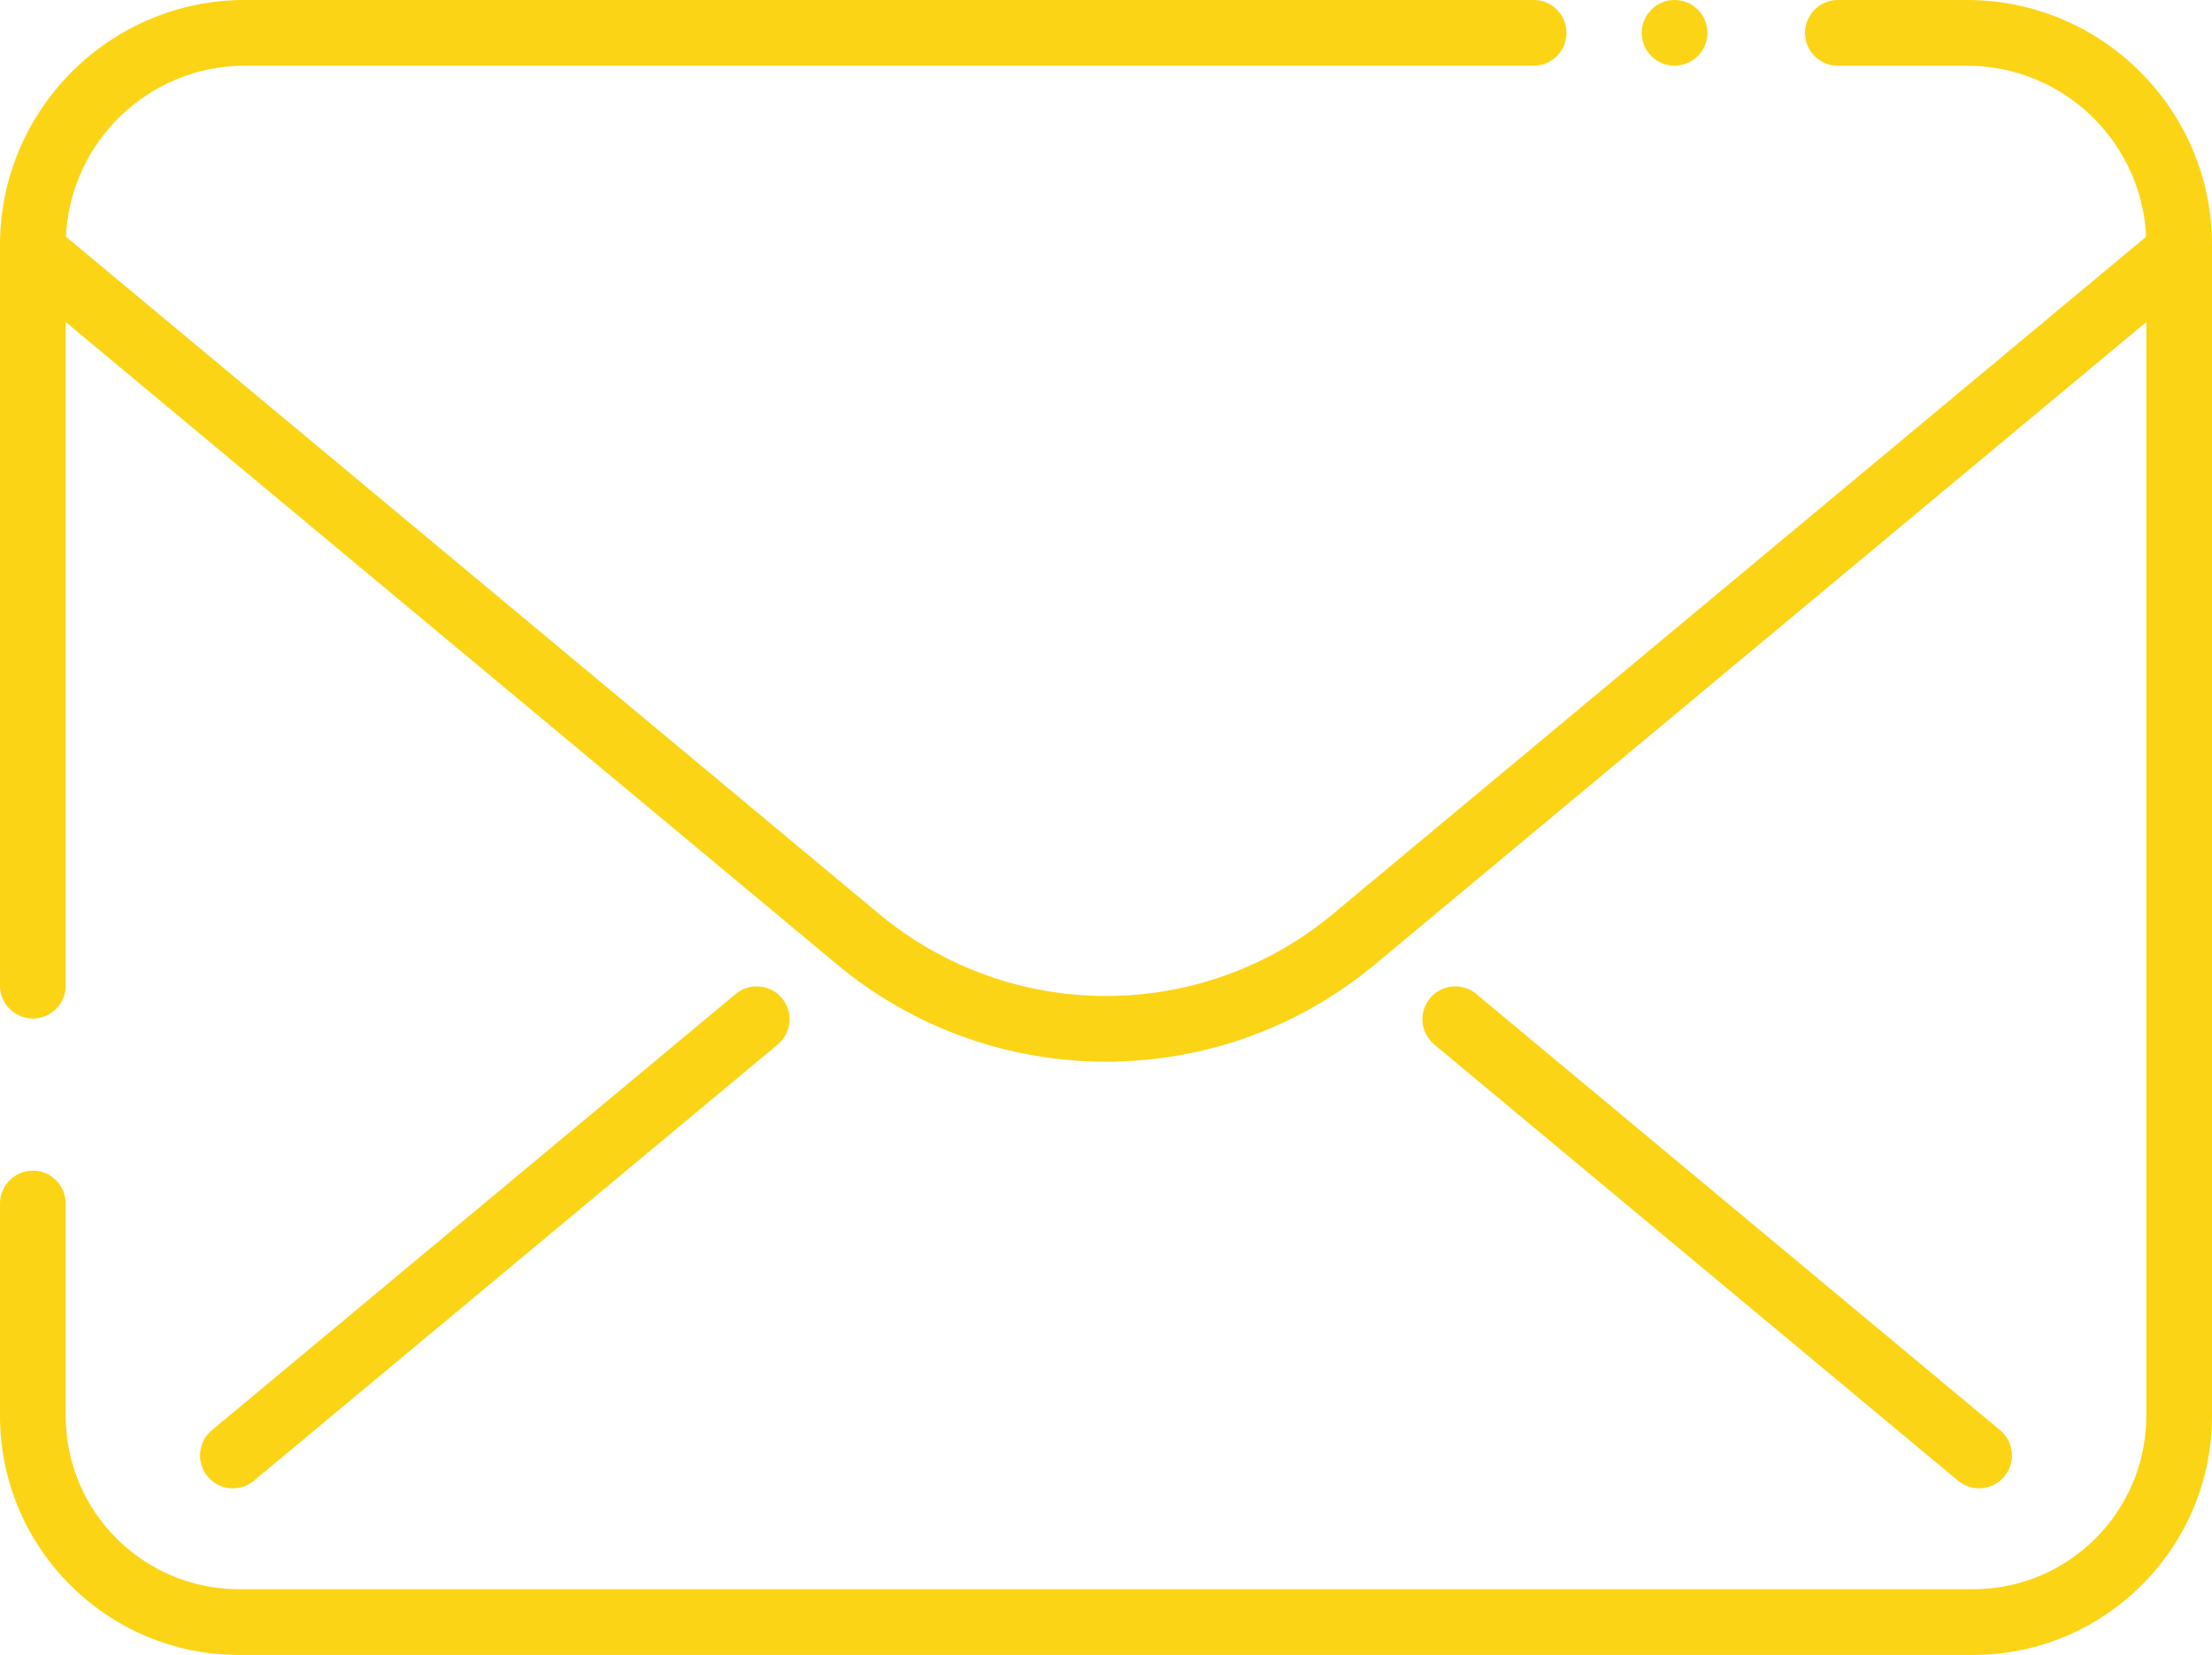 <?xml version="1.0" encoding="UTF-8"?>
<svg id="Layer_1" data-name="Layer 1" xmlns="http://www.w3.org/2000/svg" viewBox="0 0 512 382.97">
  <defs>
    <style>
      .cls-1 {
        fill: #fcd416;
        stroke-width: 0px;
      }
    </style>
  </defs>
  <path class="cls-1" d="M455.31,0h-29.91C421.2,0,417.8,3.41,417.8,7.61s3.4,7.6,7.61,7.6h29.91c22.23,0,40.43,17.58,41.43,39.57l-188.17,156.67c-30.46,25.37-74.68,25.37-105.15,0L15.26,54.77c1-21.98,19.2-39.57,41.43-39.57h298.29c4.2,0,7.61-3.4,7.61-7.6s-3.41-7.61-7.61-7.61H56.69C25.43,0,0,25.43,0,56.69v171.4c0,4.2,3.41,7.6,7.61,7.6s7.6-3.4,7.6-7.6V74.52l178.48,148.61c18.05,15.04,40.18,22.55,62.31,22.55s44.25-7.52,62.3-22.55l178.49-148.61v253.14c0,22.11-17.98,40.09-40.09,40.09H55.3c-22.11,0-40.09-17.98-40.09-40.09v-49.16c0-4.2-3.4-7.61-7.6-7.61s-7.61,3.41-7.61,7.61v49.16c0,30.49,24.81,55.3,55.3,55.3h401.4c30.49,0,55.3-24.8,55.3-55.3V56.69C512,25.43,486.57,0,455.31,0Z"/>
  <circle class="cls-1" cx="387.6" cy="7.6" r="7.6"/>
  <path class="cls-1" d="M453.23,342.65c1.42,1.18,3.15,1.76,4.86,1.76,2.18,0,4.34-.93,5.85-2.74,2.68-3.23,2.25-8.02-.98-10.71l-121.25-100.95c-3.23-2.69-8.02-2.25-10.71.98s-2.25,8.02.98,10.71l121.25,100.95Z"/>
  <path class="cls-1" d="M53.91,344.41c1.71,0,3.44-.57,4.86-1.76l121.25-100.95c3.23-2.68,3.66-7.48.98-10.71-2.68-3.23-7.48-3.67-10.71-.98l-121.25,100.95c-3.23,2.69-3.67,7.48-.98,10.71,1.5,1.81,3.67,2.74,5.85,2.74Z"/>
</svg>